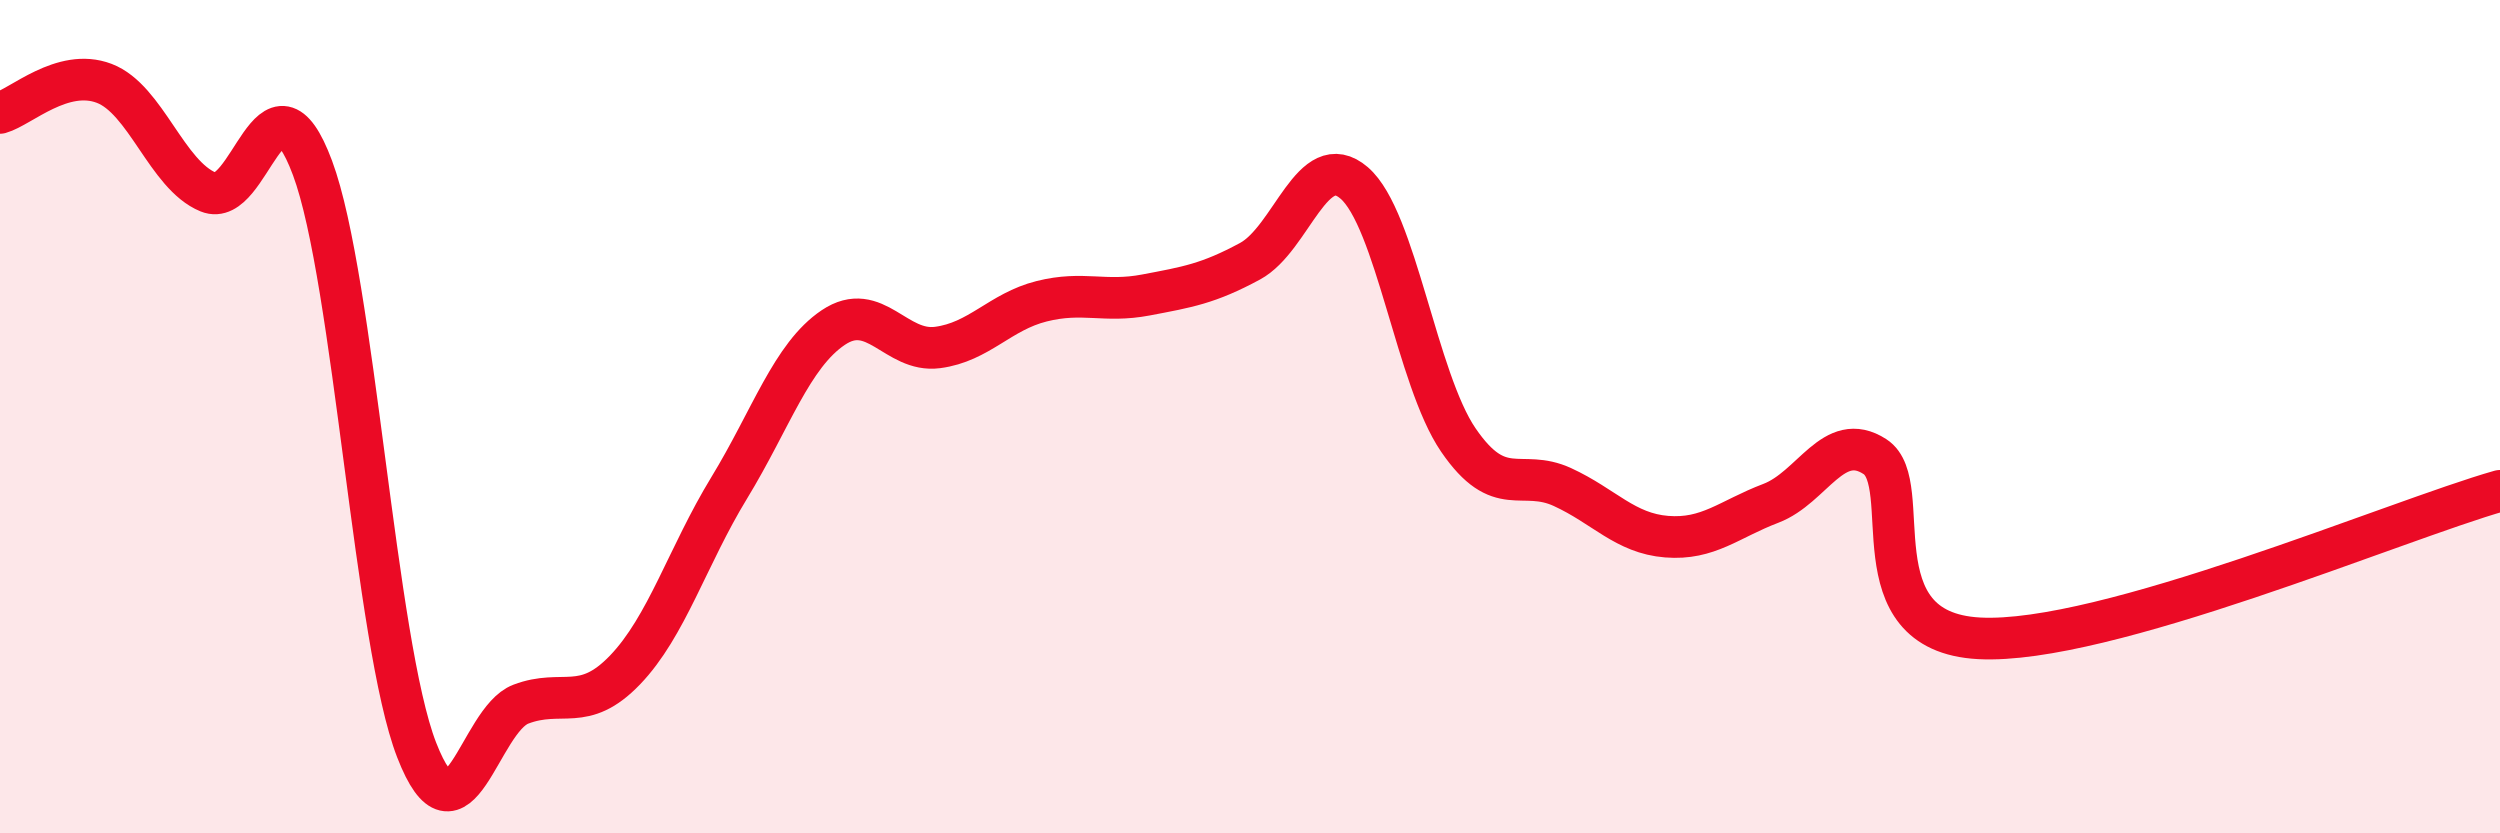 
    <svg width="60" height="20" viewBox="0 0 60 20" xmlns="http://www.w3.org/2000/svg">
      <path
        d="M 0,2.71 C 0.5,2.57 1.5,1.62 2.5,2 C 3.5,2.38 4,4.2 5,4.61 C 6,5.02 6.5,1.35 7.5,4.03 C 8.5,6.71 9,15.43 10,18 C 11,20.57 11.5,17.28 12.5,16.9 C 13.5,16.52 14,17.12 15,16.08 C 16,15.04 16.5,13.35 17.5,11.71 C 18.5,10.07 19,8.53 20,7.86 C 21,7.19 21.5,8.47 22.5,8.34 C 23.5,8.21 24,7.48 25,7.23 C 26,6.98 26.5,7.27 27.5,7.08 C 28.5,6.89 29,6.81 30,6.27 C 31,5.73 31.5,3.53 32.5,4.39 C 33.5,5.25 34,9.1 35,10.56 C 36,12.02 36.5,11.23 37.5,11.69 C 38.5,12.15 39,12.8 40,12.88 C 41,12.96 41.5,12.46 42.5,12.08 C 43.5,11.7 44,10.31 45,10.96 C 46,11.61 44.5,15.16 47.5,15.32 C 50.5,15.48 57.5,12.49 60,11.78L60 20L0 20Z"
        fill="#EB0A25"
        opacity="0.1"
        stroke-linecap="round"
        stroke-linejoin="round"
      />
      <path
        d="M 0,2.71 C 0.5,2.57 1.5,1.62 2.5,2 C 3.5,2.38 4,4.2 5,4.61 C 6,5.02 6.5,1.35 7.5,4.03 C 8.5,6.71 9,15.43 10,18 C 11,20.57 11.5,17.28 12.5,16.9 C 13.5,16.52 14,17.12 15,16.08 C 16,15.04 16.5,13.35 17.5,11.71 C 18.5,10.07 19,8.53 20,7.86 C 21,7.19 21.5,8.47 22.5,8.34 C 23.5,8.21 24,7.48 25,7.23 C 26,6.98 26.5,7.27 27.5,7.08 C 28.5,6.89 29,6.81 30,6.27 C 31,5.73 31.5,3.53 32.5,4.39 C 33.5,5.25 34,9.1 35,10.56 C 36,12.02 36.5,11.23 37.5,11.69 C 38.5,12.15 39,12.8 40,12.88 C 41,12.96 41.5,12.46 42.5,12.08 C 43.5,11.7 44,10.31 45,10.96 C 46,11.61 44.5,15.16 47.5,15.32 C 50.5,15.48 57.5,12.49 60,11.78"
        stroke="#EB0A25"
        stroke-width="1"
        fill="none"
        stroke-linecap="round"
        stroke-linejoin="round"
      />
    </svg>
  